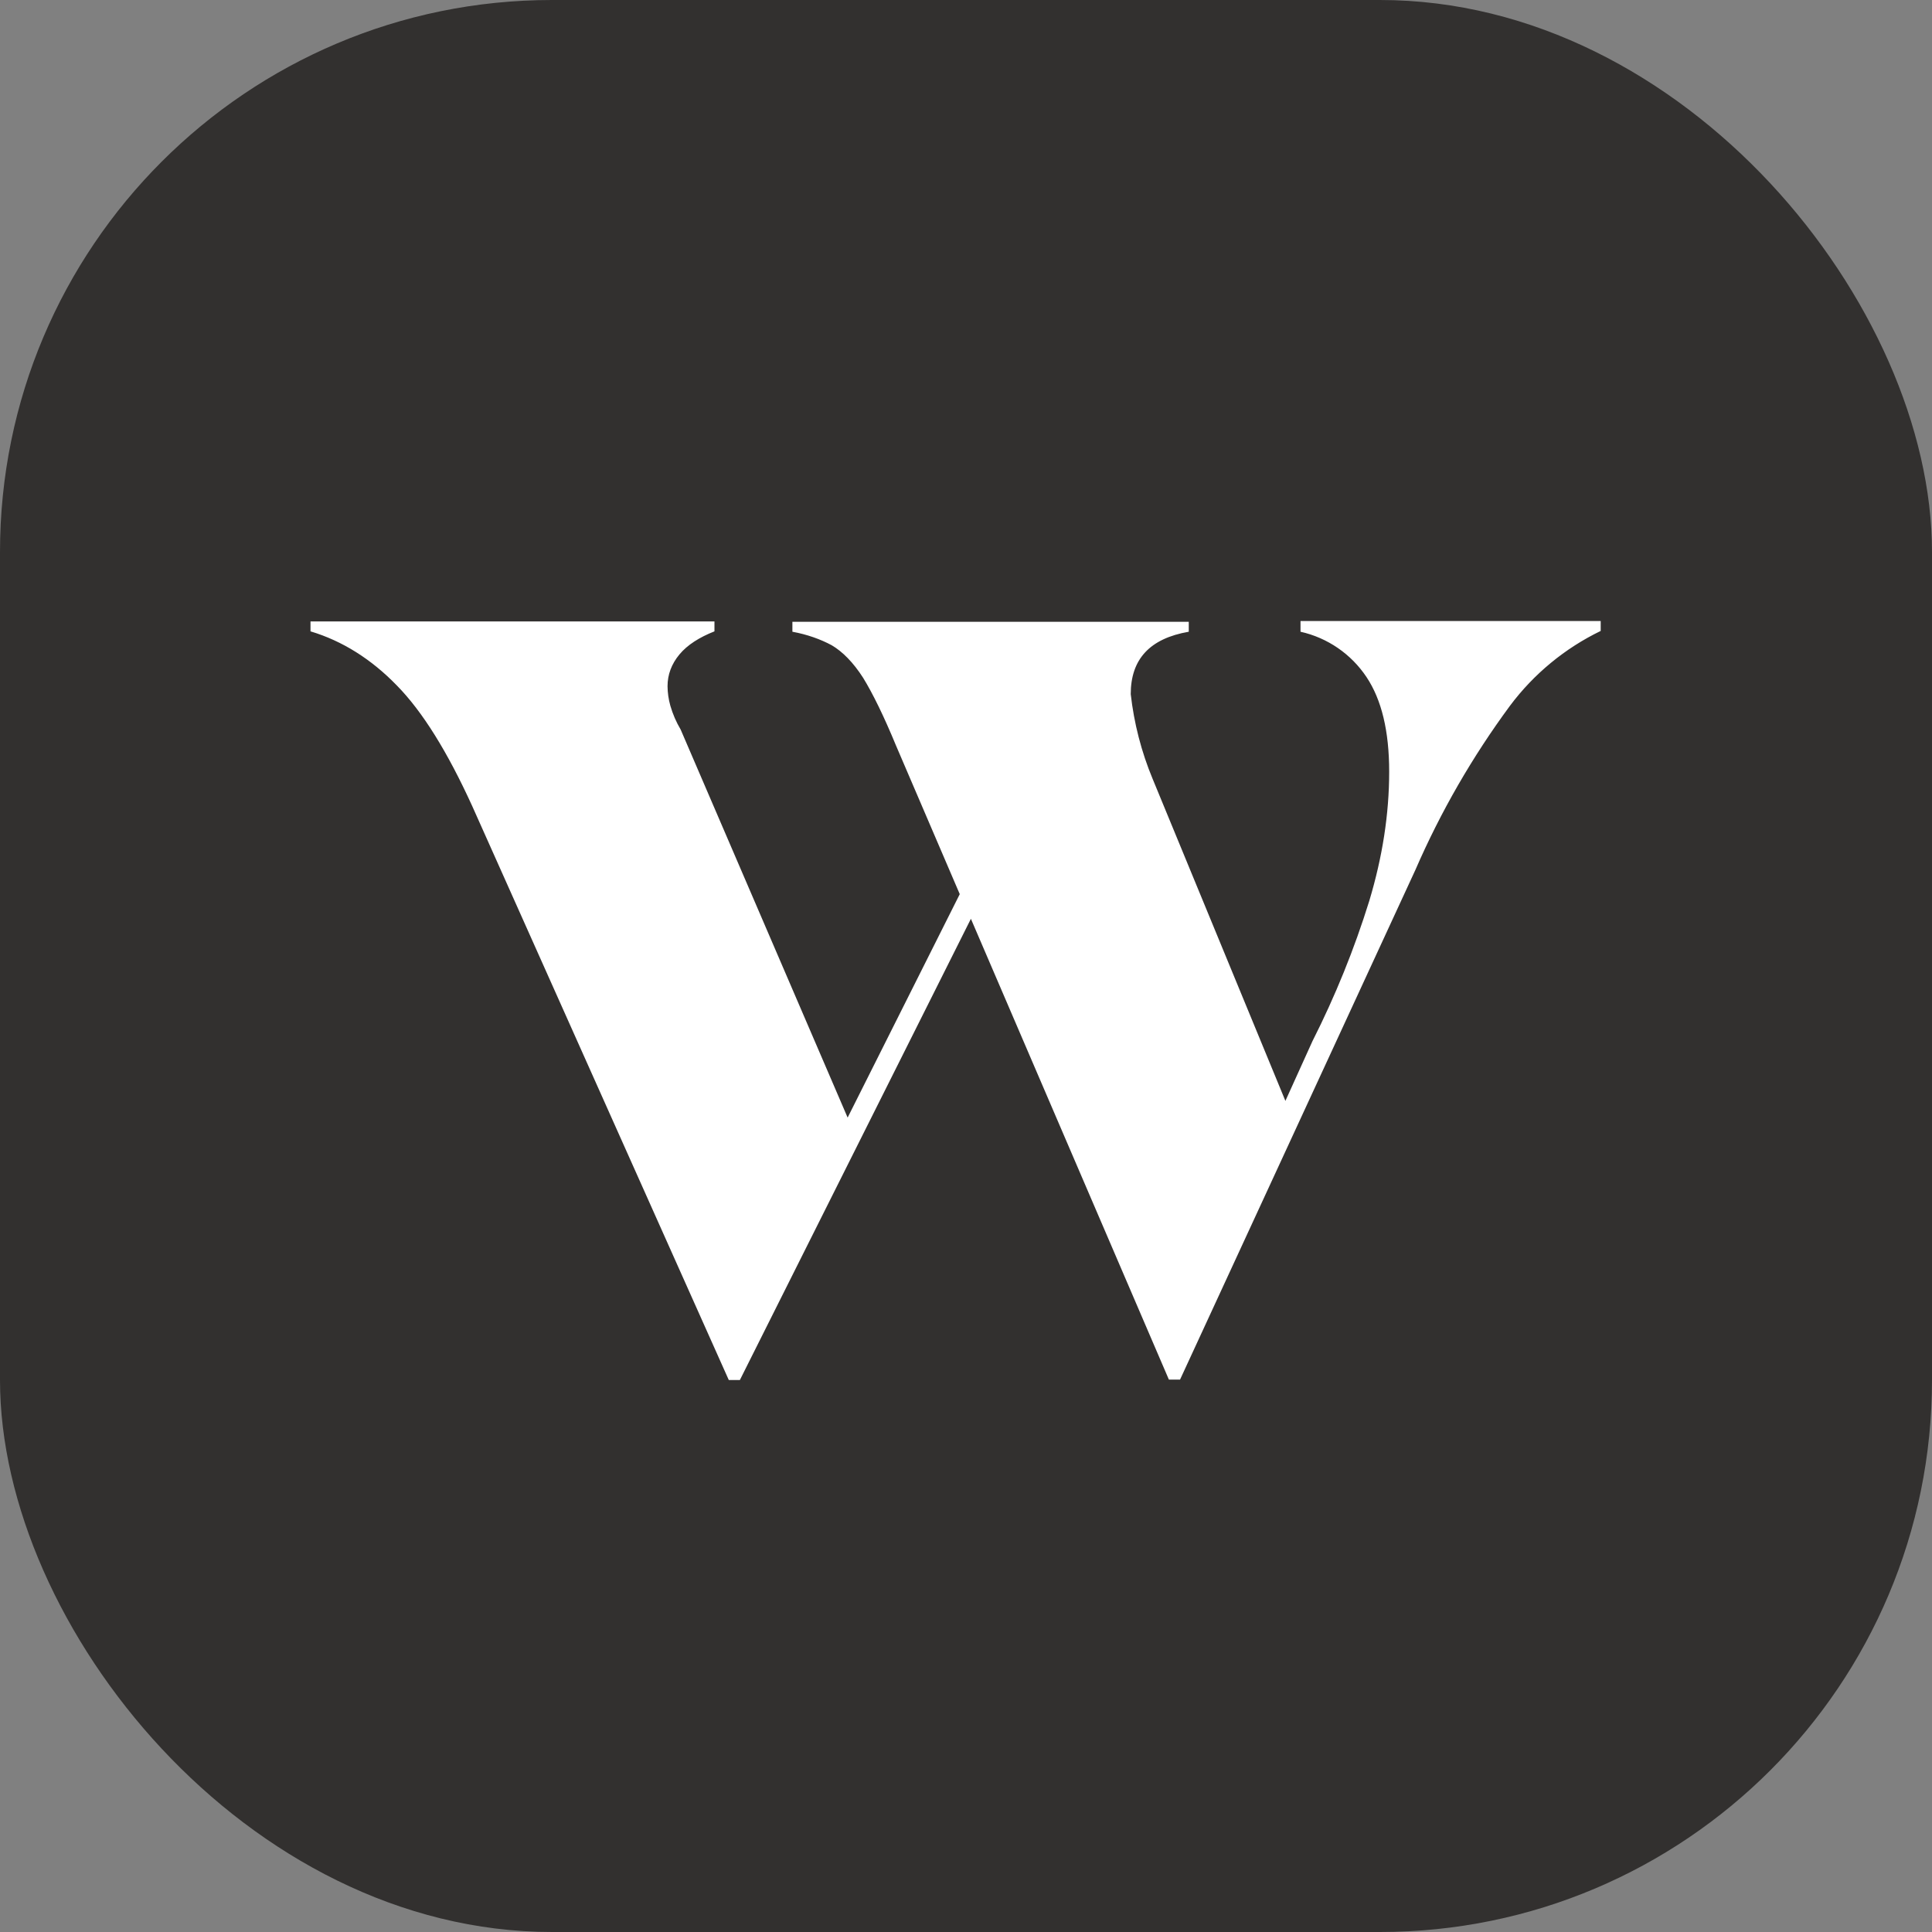<?xml version="1.0" encoding="UTF-8"?> <svg xmlns="http://www.w3.org/2000/svg" width="56" height="56" viewBox="0 0 56 56" fill="none"><rect x="0" y="0" width="56" height="56" fill="#808080" stroke="none"/><rect width="56" height="56" rx="16" fill="#32302F"></rect><path fill-rule="evenodd" clip-rule="evenodd" d="M37.696 18.023V18.311C38.479 18.486 39.164 18.957 39.609 19.625C40.047 20.282 40.266 21.192 40.266 22.368C40.266 23.601 40.07 24.846 39.689 26.113C39.254 27.513 38.703 28.873 38.041 30.181L37.258 31.91L33.409 22.575C33.083 21.791 32.87 20.964 32.775 20.12C32.775 19.106 33.328 18.507 34.457 18.311V18.023H22.968V18.311C23.405 18.392 23.786 18.53 24.108 18.703C24.42 18.887 24.731 19.198 25.019 19.648C25.295 20.097 25.618 20.754 25.975 21.619L27.819 25.917L24.569 32.394L19.729 21.146C19.6 20.929 19.5 20.697 19.43 20.455C19.378 20.271 19.351 20.081 19.349 19.89C19.349 19.556 19.464 19.245 19.695 18.968C19.925 18.692 20.271 18.473 20.709 18.3V18.012H9V18.3C9.922 18.576 10.763 19.106 11.501 19.867C12.25 20.628 12.976 21.803 13.69 23.37L21.124 40H21.446L28.142 26.632L33.881 39.989H34.204L41.026 25.214C41.758 23.529 42.678 21.933 43.769 20.455C44.459 19.533 45.36 18.79 46.397 18.288V18H37.696V18.012V18.023Z" fill="white"></path></svg> 